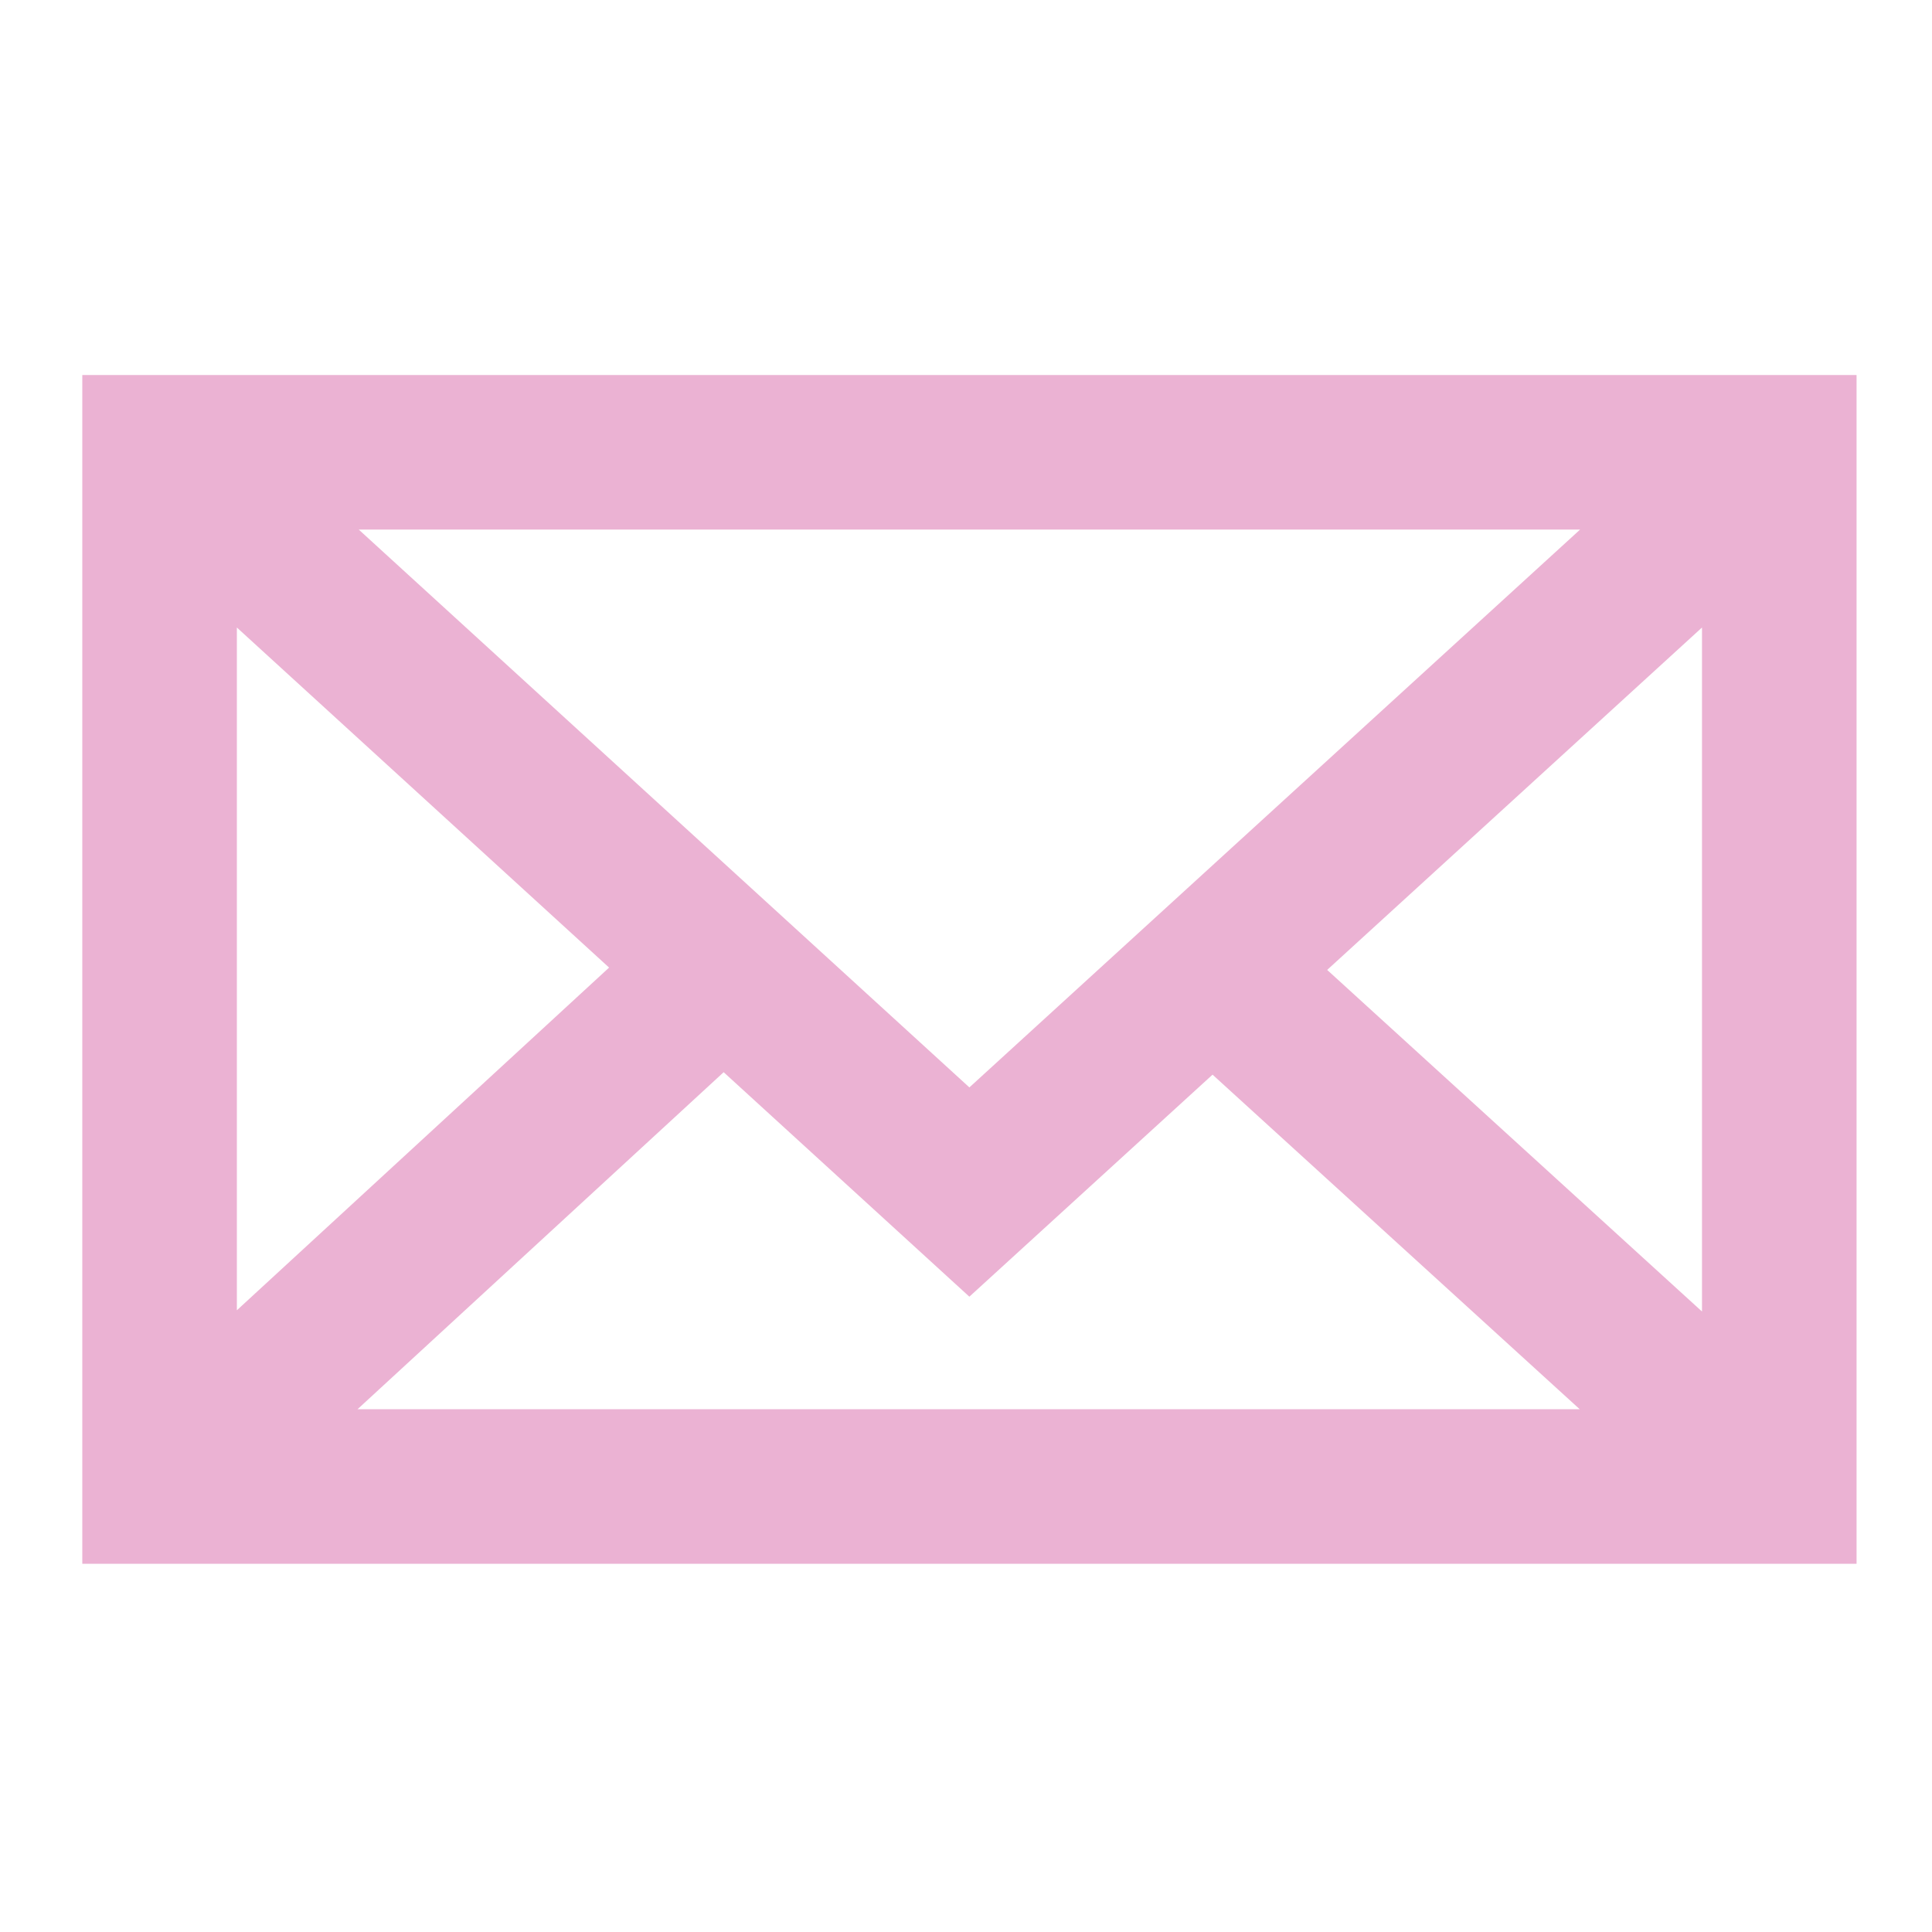 <?xml version="1.0" encoding="UTF-8"?> <svg xmlns="http://www.w3.org/2000/svg" viewBox="0 0 20.00 20.00" data-guides="{&quot;vertical&quot;:[],&quot;horizontal&quot;:[]}"><defs></defs><path fill="#ebb2d3" stroke="#ebb2d3" fill-opacity="1" stroke-width="1" stroke-opacity="1" fill-rule="evenodd" id="tSvg6b55fa3913" title="Path 1" d="M1.352 4.382C1.352 8.151 1.352 11.919 1.352 15.688C7.141 15.688 12.93 15.688 18.719 15.688C18.719 11.919 18.719 8.151 18.719 4.382C12.93 4.382 7.141 4.382 1.352 4.382ZM10.035 11.934C7.498 9.616 4.962 7.299 2.425 4.982C7.498 4.982 12.572 4.982 17.646 4.982C15.109 7.299 12.572 9.616 10.035 11.934ZM7.045 10.015C5.347 11.578 3.649 13.141 1.952 14.704C1.952 11.59 1.952 8.476 1.952 5.362C3.649 6.913 5.347 8.464 7.045 10.015ZM7.49 10.421C8.338 11.196 9.187 11.971 10.035 12.746C10.874 11.98 11.713 11.214 12.552 10.448C14.249 11.995 15.947 13.541 17.644 15.088C12.57 15.088 7.495 15.088 2.42 15.088C4.11 13.533 5.8 11.977 7.49 10.421ZM12.997 10.041C14.704 8.482 16.412 6.922 18.119 5.362C18.119 8.478 18.119 11.594 18.119 14.709C16.412 13.153 14.704 11.597 12.997 10.041Z"></path></svg> 